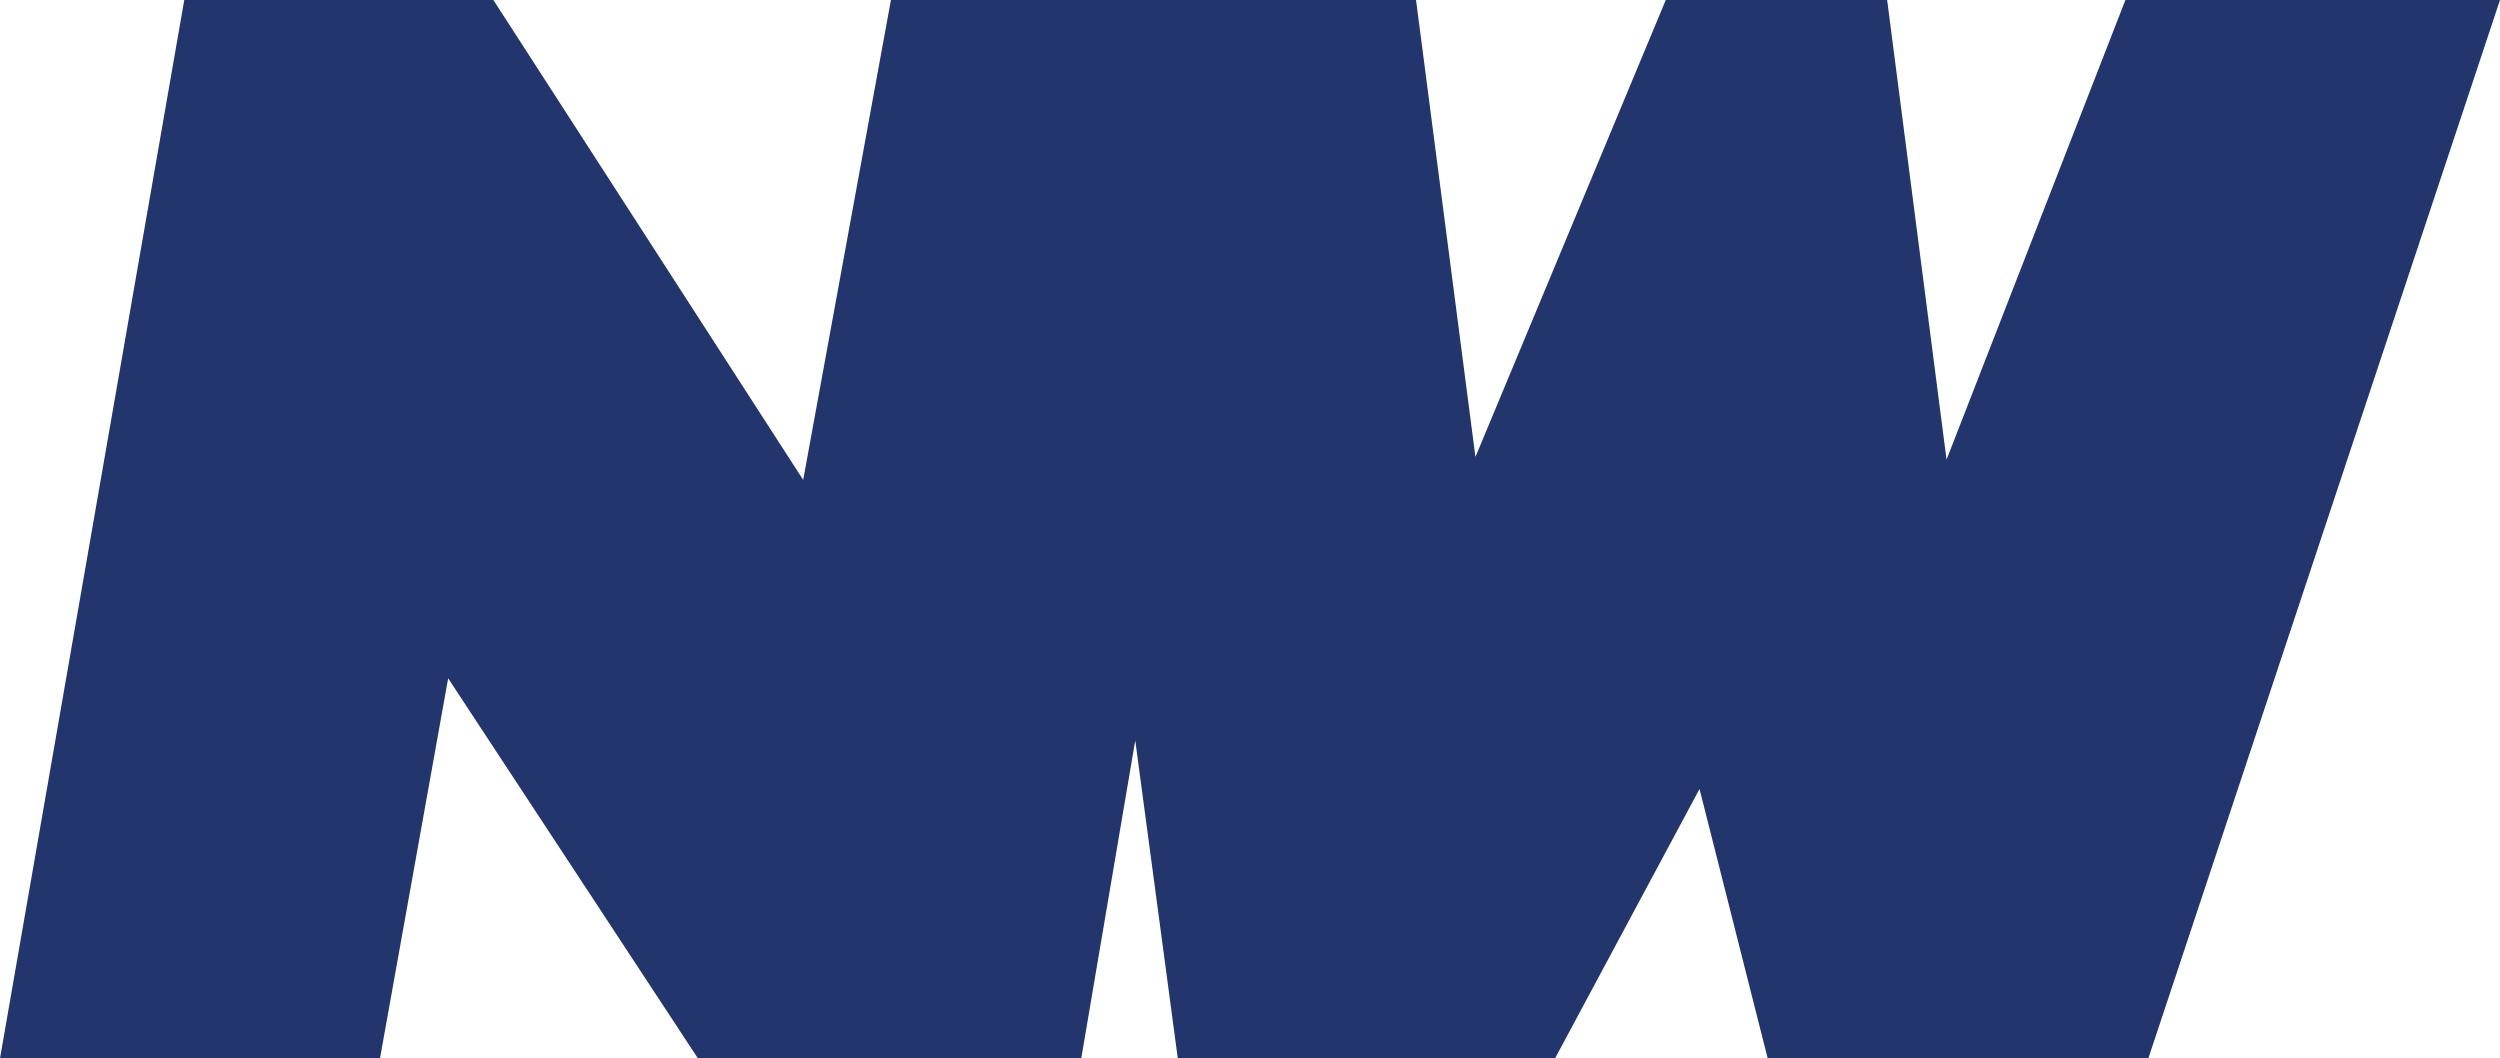 <?xml version="1.0" encoding="UTF-8"?><svg id="Layer_2" xmlns="http://www.w3.org/2000/svg" viewBox="0 0 370.4 156.8"><defs><style>.cls-1{fill:#22356d;}</style></defs><g id="Layer_1-2"><polygon class="cls-1" points="314.9 0 288.4 68.1 279.6 0 246.8 0 218.6 67.7 209.8 0 132 0 119 71.1 73.1 0 27.3 0 0 156.8 56.3 156.8 66.4 100.5 103.4 156.8 160.2 156.8 168.2 109.7 174.5 156.8 230.4 156.8 251.8 116.9 261.9 156.8 318.3 156.8 370.4 0 314.9 0"/></g></svg>